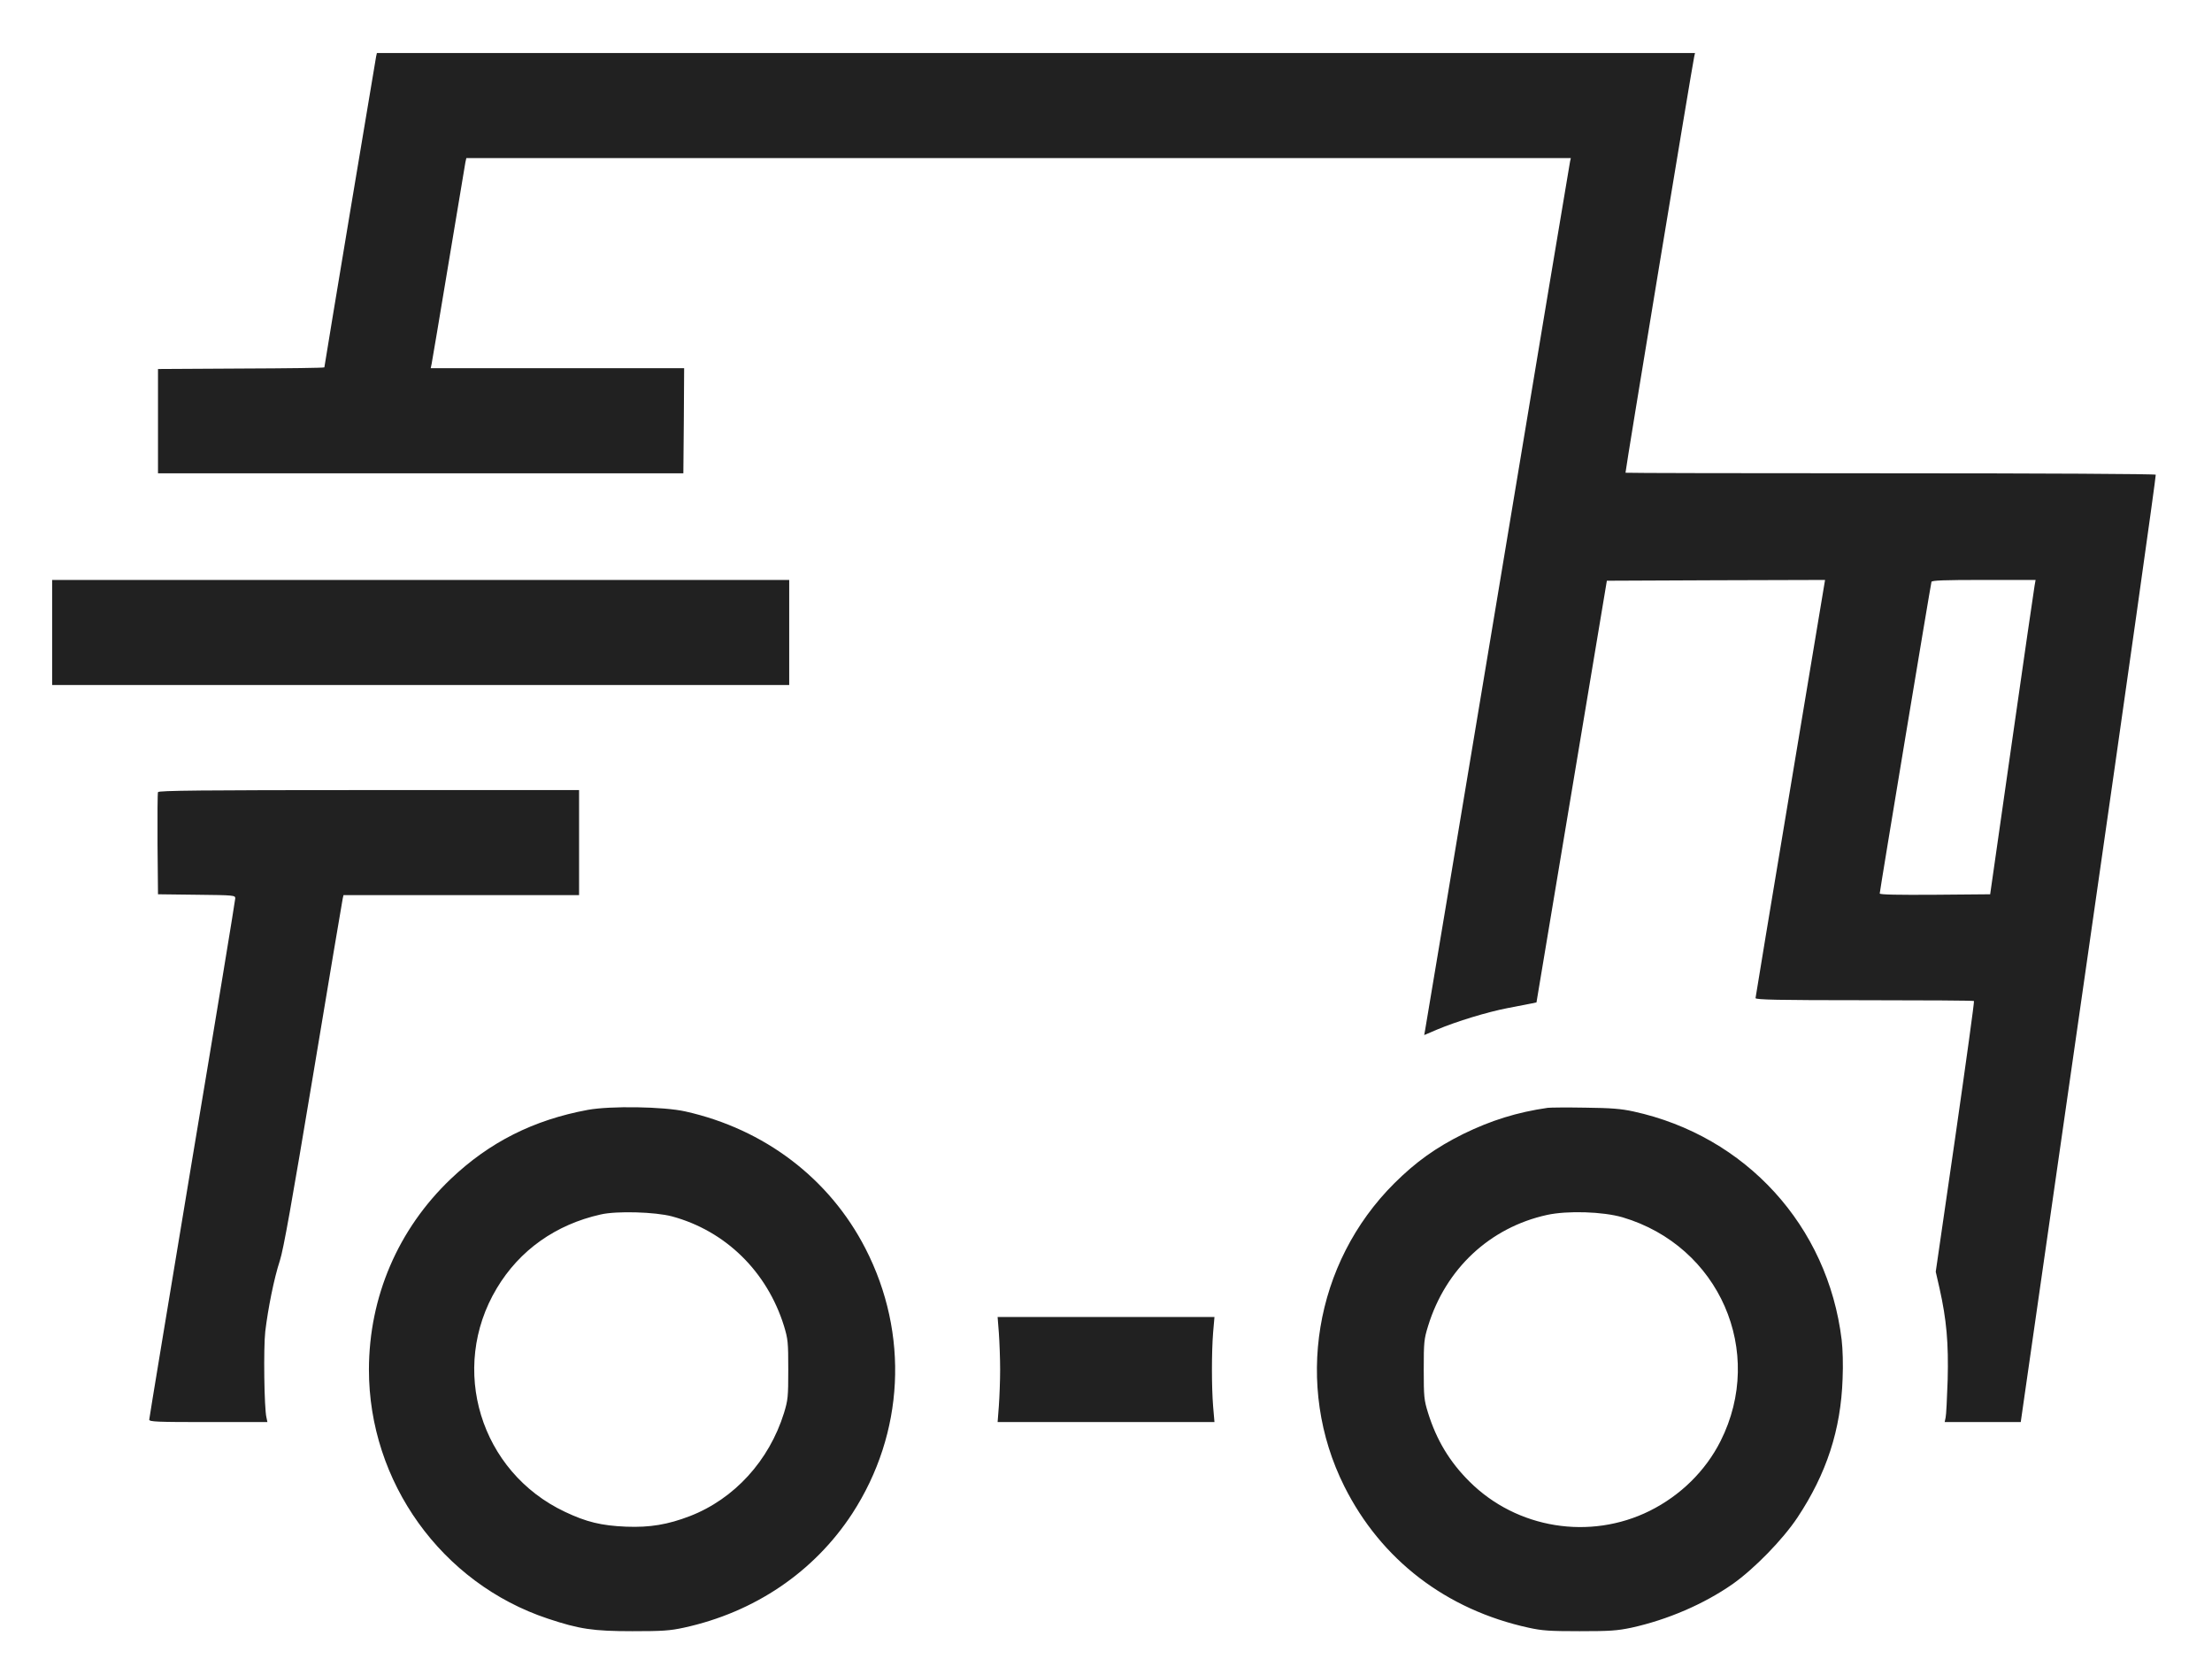 <svg width="28" height="21" viewBox="0 0 28 21" fill="none" xmlns="http://www.w3.org/2000/svg">
<path d="M4.761 0.715C4.751 0.763 4.106 4.632 4.106 4.65C4.106 4.657 3.632 4.663 3.054 4.665L2 4.671V5.991H8.65L8.656 5.326L8.66 4.661H5.452L5.464 4.604C5.47 4.574 5.567 4.002 5.678 3.331C5.789 2.66 5.885 2.087 5.891 2.055L5.903 2.001H19.884L19.874 2.045C19.868 2.071 19.455 4.544 18.957 7.542C18.458 10.541 18.044 13.017 18.038 13.047L18.028 13.102L18.19 13.033C18.439 12.928 18.828 12.81 19.082 12.761C19.207 12.737 19.342 12.711 19.381 12.703L19.449 12.689L20.34 7.351L21.72 7.345L23.102 7.341L22.663 9.974C22.421 11.425 22.222 12.622 22.222 12.634C22.222 12.655 22.51 12.661 23.598 12.661C24.356 12.661 24.981 12.665 24.987 12.671C24.993 12.677 24.886 13.45 24.751 14.389L24.503 16.098L24.551 16.308C24.64 16.705 24.666 17.001 24.654 17.467C24.646 17.698 24.636 17.914 24.628 17.944L24.616 18.001H25.579L26.439 12.014C26.913 8.721 27.294 6.019 27.288 6.009C27.282 5.999 25.865 5.991 23.931 5.991C22.089 5.991 20.58 5.988 20.576 5.984C20.57 5.976 21.42 0.832 21.446 0.715L21.456 0.671H4.771L4.761 0.715ZM25.754 7.415C25.746 7.455 25.617 8.352 25.466 9.404L25.192 11.32L24.493 11.326C24.023 11.329 23.794 11.325 23.794 11.31C23.794 11.28 24.439 7.397 24.449 7.365C24.455 7.347 24.606 7.341 25.111 7.341H25.767L25.754 7.415ZM0.66 8.671H9.99V7.341H0.66V8.671ZM2 10.027C1.994 10.041 1.992 10.337 1.994 10.686L2 11.32L2.49 11.326C2.961 11.331 2.978 11.333 2.978 11.371C2.978 11.393 2.734 12.88 2.433 14.676C2.135 16.471 1.889 17.954 1.889 17.97C1.889 17.997 1.984 18.001 2.637 18.001H3.385L3.373 17.944C3.344 17.829 3.334 17.061 3.358 16.852C3.393 16.562 3.469 16.181 3.542 15.959C3.588 15.82 3.693 15.228 3.965 13.598C4.164 12.401 4.332 11.401 4.338 11.375L4.348 11.331H7.33V10.001H4.67C2.55 10.001 2.006 10.007 2 10.027ZM7.441 14.049C6.754 14.176 6.194 14.458 5.704 14.925C5.039 15.56 4.672 16.415 4.67 17.334C4.668 18.758 5.589 20.042 6.935 20.489C7.334 20.622 7.51 20.648 8.005 20.648C8.388 20.648 8.477 20.642 8.654 20.604C9.553 20.409 10.306 19.897 10.788 19.159C11.447 18.144 11.511 16.886 10.955 15.804C10.5 14.918 9.678 14.293 8.676 14.069C8.4 14.007 7.725 13.997 7.441 14.049ZM8.505 15.397C9.184 15.58 9.71 16.096 9.924 16.785C9.974 16.951 9.978 16.987 9.978 17.336C9.978 17.684 9.974 17.721 9.924 17.886C9.736 18.49 9.295 18.974 8.731 19.192C8.455 19.298 8.227 19.337 7.925 19.325C7.612 19.312 7.423 19.266 7.151 19.137C6.079 18.631 5.68 17.323 6.288 16.308C6.577 15.824 7.036 15.5 7.604 15.373C7.806 15.326 8.293 15.341 8.505 15.397ZM19.592 14.023C19.203 14.079 18.875 14.182 18.524 14.353C18.172 14.528 17.922 14.708 17.65 14.978C16.636 15.988 16.38 17.543 17.017 18.815C17.482 19.744 18.306 20.376 19.35 20.604C19.524 20.642 19.614 20.648 19.995 20.648C20.38 20.648 20.467 20.642 20.65 20.604C21.11 20.503 21.571 20.304 21.934 20.05C22.206 19.858 22.567 19.488 22.752 19.21C23.121 18.654 23.302 18.099 23.324 17.453C23.332 17.277 23.326 17.078 23.312 16.959C23.137 15.518 22.099 14.379 20.676 14.069C20.519 14.035 20.396 14.025 20.066 14.021C19.838 14.017 19.626 14.019 19.592 14.023ZM20.539 15.409C21.764 15.772 22.349 17.11 21.779 18.242C21.589 18.619 21.273 18.93 20.882 19.125C20.126 19.5 19.201 19.351 18.603 18.756C18.349 18.504 18.184 18.228 18.077 17.886C18.026 17.721 18.022 17.684 18.022 17.336C18.022 16.987 18.026 16.951 18.077 16.785C18.3 16.06 18.859 15.538 19.582 15.379C19.842 15.322 20.291 15.337 20.539 15.409ZM12.644 16.876C12.652 16.991 12.66 17.197 12.66 17.336C12.66 17.475 12.652 17.68 12.644 17.793L12.628 18.001H15.373L15.356 17.803C15.336 17.553 15.336 17.118 15.356 16.866L15.373 16.671H12.628L12.644 16.876Z" fill="#212121"/>
</svg>
